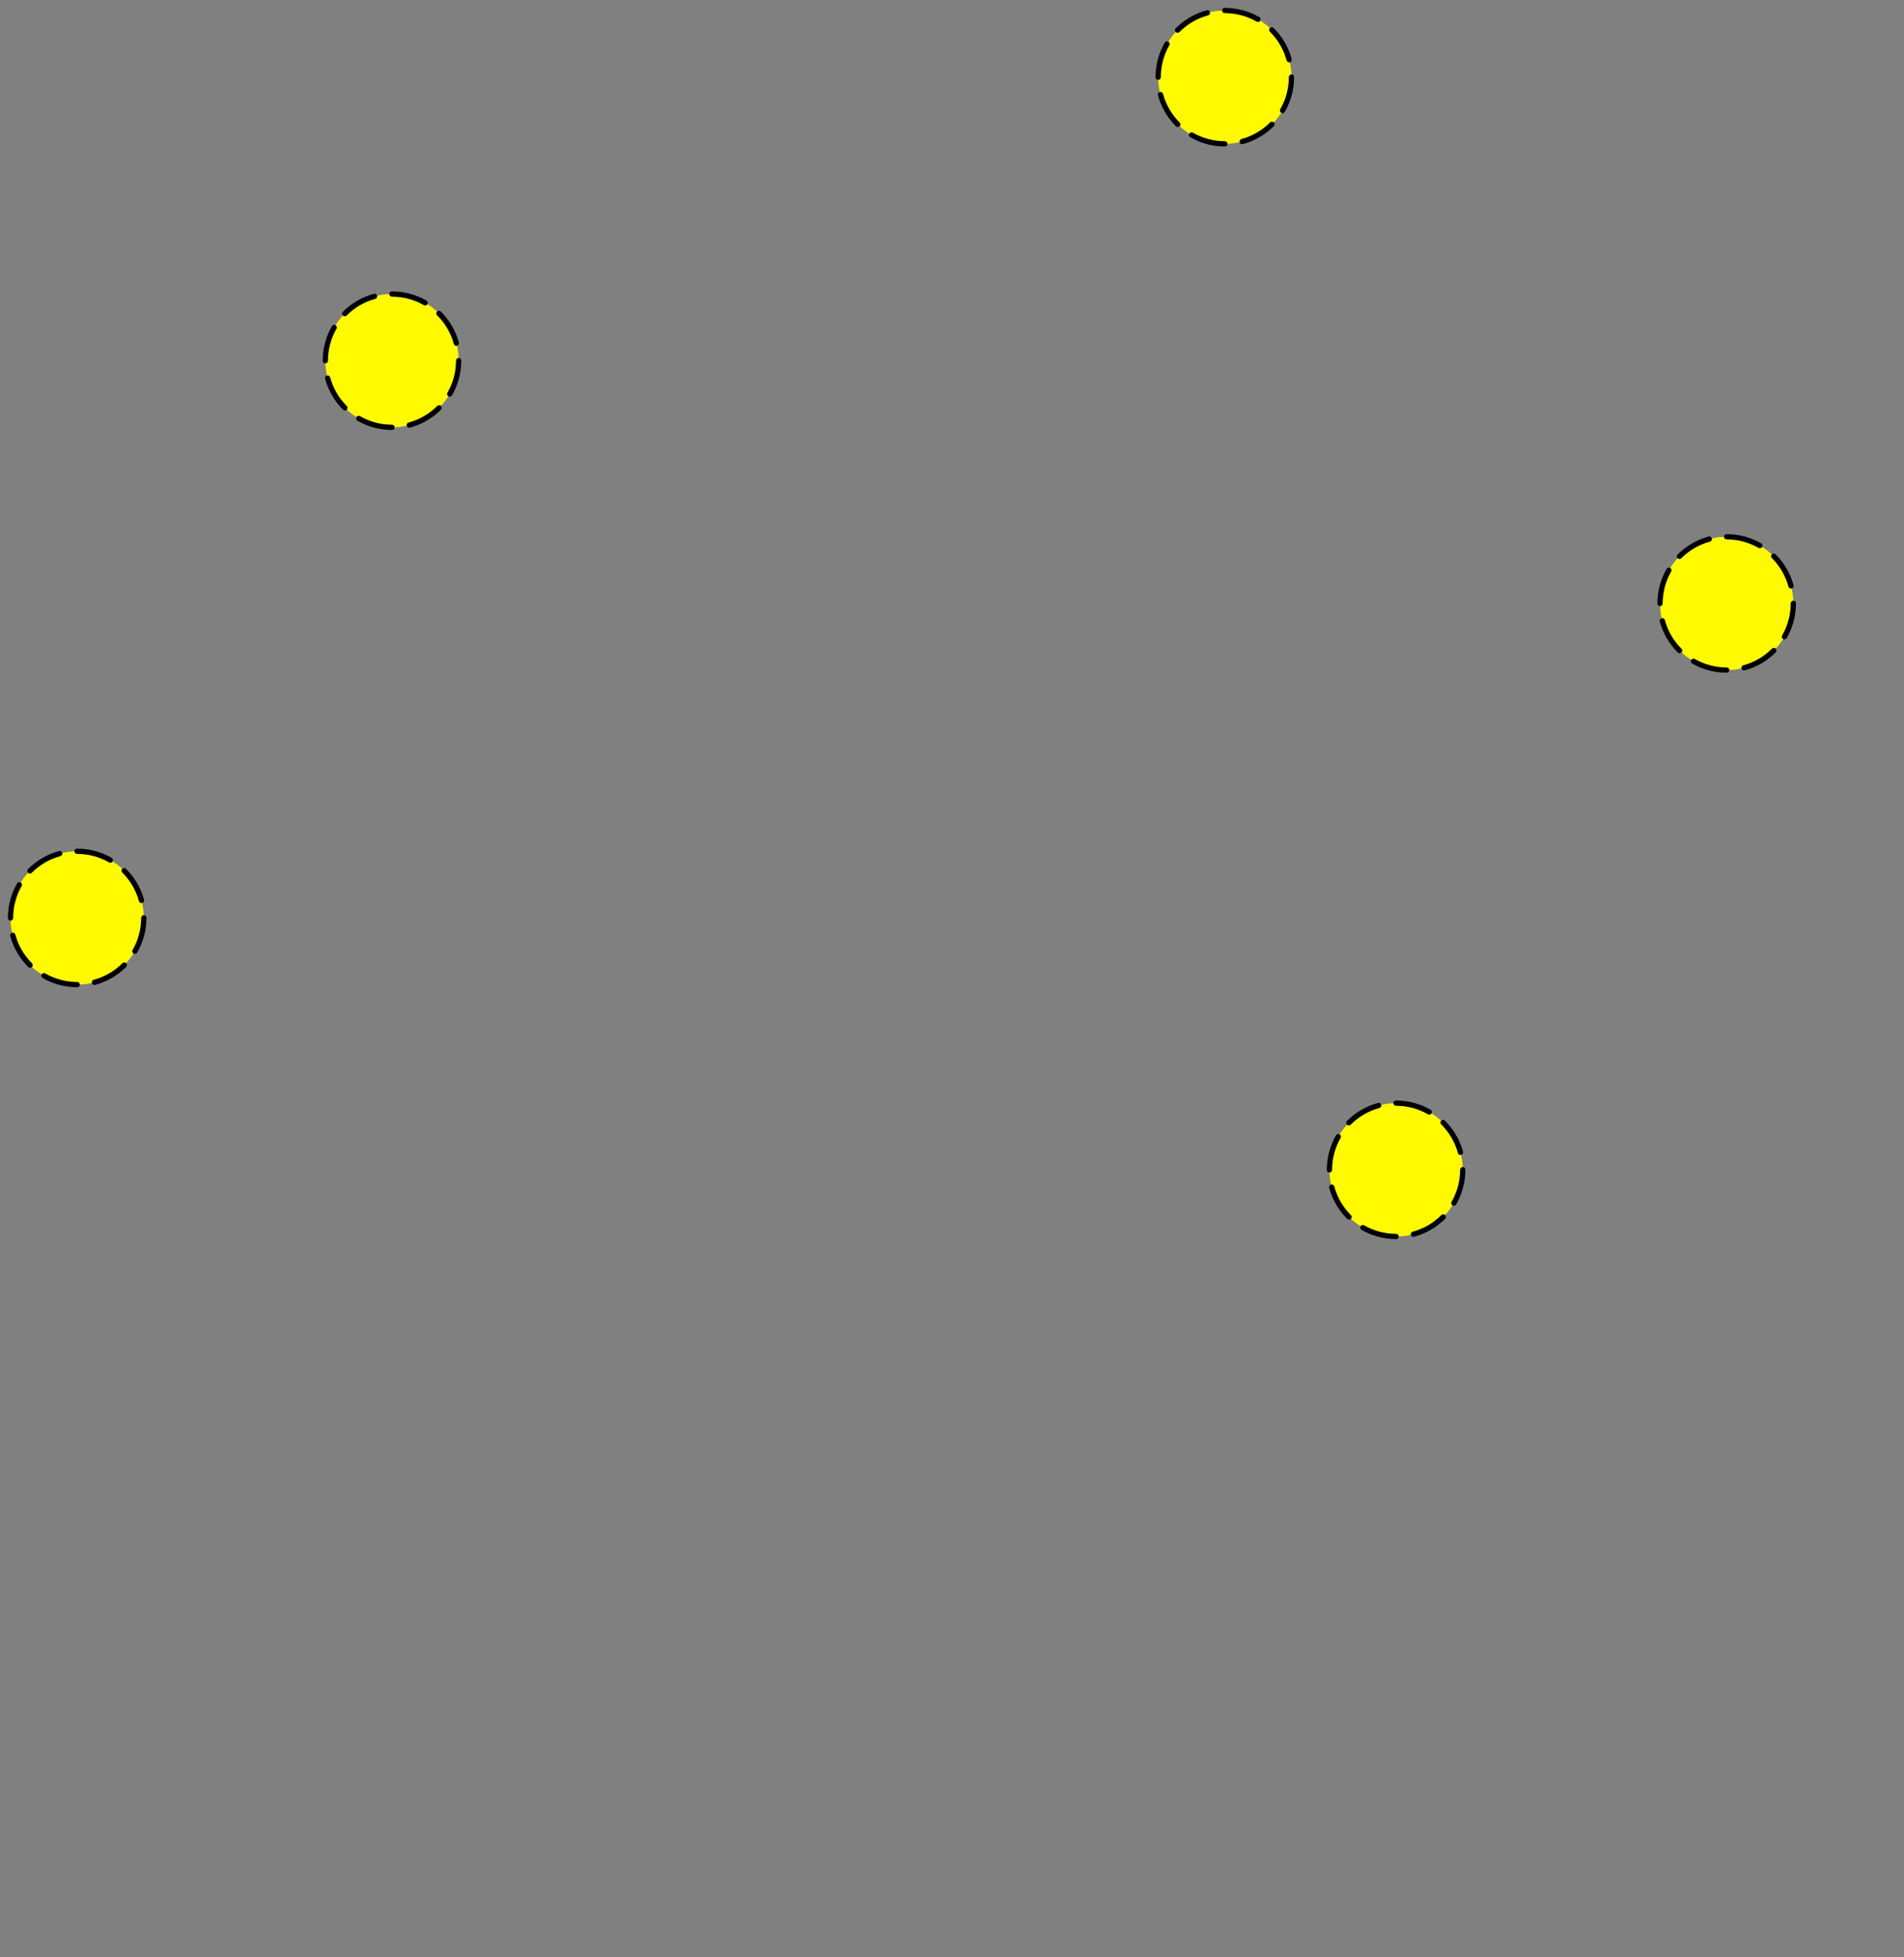<?xml version="1.0" encoding="UTF-8"?>
<svg id="fig-magic__light-large" xmlns="http://www.w3.org/2000/svg" viewBox="0 0 362 372">
  <rect x="0" y="0" width="362" height="372" fill="#808080" stroke="none"/>
  <defs>
    <style>
      .cls-1 {
        fill: #fffa00;
      }

      .cls-1, .cls-2 {
        stroke-width: 0px;
      }

      .cls-2 {
        fill: #000;
      }
    </style>
  </defs>
  <g>
    <circle class="cls-1" cx="14.67" cy="174.483" r="12.67" transform="translate(-159.91 161.015) rotate(-80.783)"/>
    <path class="cls-2" d="M14.682,187.653v-.002c-2.349-.004-4.605-.611-6.583-1.751-.239-.138-.321-.444-.183-.683.139-.239.442-.321.683-.183,1.838,1.06,3.938,1.621,6.072,1.621.276,0,.505.224.505.5,0,.276-.218.5-.494.5ZM17.96,187.222c-.221,0-.422-.147-.482-.371-.072-.267.087-.541.354-.612,2.053-.55,3.938-1.641,5.449-3.154.195-.195.512-.195.707,0,.195.195.195.512,0,.707-1.635,1.637-3.675,2.817-5.897,3.413-.043.012-.087.017-.13.017ZM5.724,183.956c-.128,0-.255-.049-.353-.146-1.639-1.634-2.821-3.672-3.419-5.895-.072-.267.086-.541.353-.613.267-.072.541.086.613.353.553,2.053,1.645,3.937,3.16,5.447.196.195.196.512,0,.707-.098.098-.226.147-.354.147ZM25.646,181.316c-.085,0-.171-.021-.25-.067-.239-.139-.321-.444-.183-.683,1.064-1.841,1.626-3.944,1.626-6.083,0-.276.224-.524.5-.524s.5.199.5.476v.049c0,2.314-.609,4.59-1.76,6.583-.093.161-.261.25-.434.25ZM2,174.996c-.276,0-.5-.211-.5-.487h.5l-.5-.005c0-2.324.604-4.593,1.747-6.58.138-.239.444-.321.683-.184.239.138.322.444.184.683-1.057,1.835-1.615,3.932-1.615,6.062,0,.276-.224.512-.5.512ZM26.899,171.659c-.22,0-.422-.146-.482-.369-.557-2.052-1.653-3.933-3.17-5.44-.196-.195-.197-.511-.002-.708.196-.195.512-.196.708-.002,1.642,1.631,2.828,3.667,3.43,5.888.072.267-.085.541-.352.613-.044.012-.088.018-.131.018ZM5.689,166.046c-.127,0-.255-.048-.353-.146-.196-.195-.197-.512-.002-.707,1.633-1.641,3.67-2.825,5.892-3.425.264-.07.541.085.613.353.072.267-.086.541-.353.613-2.052.554-3.935,1.649-5.443,3.165-.098.098-.226.147-.354.147ZM20.97,163.989c-.084,0-.17-.021-.249-.066-1.832-1.053-3.925-1.609-6.051-1.609-.276,0-.518-.224-.518-.5s.205-.5.481-.5h.037c2.301,0,4.566.602,6.549,1.742.239.138.322.443.185.683-.092.161-.261.251-.434.251Z"/>
  </g>
  <g>
    <circle class="cls-1" cx="265.437" cy="222.362" r="12.67"/>
    <path class="cls-2" d="M265.449,235.532v-.002c-2.349-.004-4.605-.611-6.583-1.751-.239-.138-.321-.444-.183-.683.138-.239.442-.322.683-.183,1.838,1.06,3.938,1.621,6.072,1.621.276,0,.505.224.505.5,0,.276-.218.5-.494.5ZM268.727,235.101c-.221,0-.422-.147-.482-.371-.072-.267.087-.541.354-.612,2.053-.55,3.938-1.641,5.449-3.154.195-.195.512-.195.707,0,.195.195.195.512,0,.707-1.635,1.637-3.675,2.817-5.897,3.413-.043.012-.087.017-.13.017ZM256.491,231.834c-.128,0-.255-.049-.353-.146-1.639-1.634-2.821-3.672-3.419-5.895-.072-.267.086-.541.353-.613s.541.086.613.353c.553,2.053,1.645,3.937,3.16,5.447.196.195.196.512,0,.707-.098.098-.226.147-.354.147ZM276.413,229.194c-.085,0-.171-.021-.25-.067-.239-.139-.321-.444-.183-.683,1.064-1.841,1.626-3.944,1.626-6.083,0-.276.224-.525.5-.525s.5.199.5.476v.049c0,2.314-.609,4.59-1.76,6.583-.093.161-.261.25-.434.25ZM252.767,222.874c-.276,0-.5-.211-.5-.487h.5l-.5-.005c0-2.324.604-4.593,1.747-6.58.138-.239.443-.321.683-.184.239.138.322.444.184.683-1.057,1.835-1.615,3.932-1.615,6.062,0,.276-.224.512-.5.512ZM277.665,219.536c-.22,0-.422-.146-.482-.369-.557-2.052-1.653-3.933-3.17-5.44-.196-.195-.197-.511-.002-.708.196-.195.512-.196.708-.002,1.642,1.631,2.828,3.667,3.43,5.888.072.267-.085.541-.352.613-.044.012-.088.018-.131.018ZM256.456,213.924c-.127,0-.255-.048-.353-.146-.196-.195-.197-.511-.002-.707,1.632-1.641,3.67-2.825,5.892-3.426.265-.071.541.085.613.353.072.267-.086.541-.353.613-2.052.554-3.935,1.649-5.443,3.165-.098.098-.226.147-.354.147ZM271.737,211.867c-.084,0-.17-.021-.249-.066-1.833-1.053-3.925-1.609-6.051-1.609-.276,0-.519-.224-.519-.5s.205-.5.481-.5h.038c2.301,0,4.565.602,6.549,1.742.239.138.322.443.185.683-.092.161-.261.251-.434.251Z"/>
  </g>
  <g>
    <circle class="cls-1" cx="328.288" cy="114.702" r="12.67"/>
    <path class="cls-2" d="M328.301,127.872h-.013c-2.309,0-4.582-.606-6.572-1.754-.239-.138-.321-.444-.183-.683s.443-.321.683-.183c1.838,1.06,3.938,1.621,6.072,1.621.276,0,.506.224.506.5s-.217.5-.494.5ZM331.578,127.441c-.221,0-.422-.147-.482-.371-.072-.267.087-.541.354-.612,2.054-.551,3.938-1.642,5.45-3.155.195-.195.512-.195.707,0,.195.195.195.512,0,.707-1.635,1.637-3.675,2.817-5.898,3.414-.043.012-.087.017-.13.017ZM319.342,124.174c-.128,0-.255-.049-.353-.146-1.639-1.634-2.821-3.672-3.419-5.895-.072-.267.086-.541.353-.613.265-.072.541.086.613.353.553,2.053,1.645,3.937,3.16,5.447.196.195.196.512,0,.707-.098.098-.226.147-.354.147ZM339.265,121.534c-.085,0-.171-.021-.25-.067-.239-.139-.321-.444-.183-.683,1.064-1.841,1.626-3.944,1.626-6.083,0-.276.224-.525.5-.525s.5.199.5.476v.049c0,2.314-.609,4.59-1.76,6.583-.093.161-.261.25-.434.25ZM315.618,115.214c-.276,0-.5-.211-.5-.488h.5l-.5-.005c0-2.324.604-4.593,1.747-6.58.138-.239.444-.321.683-.184.239.138.322.444.184.683-1.057,1.835-1.615,3.932-1.615,6.062,0,.276-.224.513-.5.513ZM340.517,111.876c-.22,0-.422-.146-.482-.369-.557-2.052-1.653-3.933-3.17-5.44-.196-.195-.197-.511-.002-.708.196-.195.512-.196.708-.002,1.642,1.631,2.828,3.667,3.43,5.888.072.267-.085.541-.352.613-.044.012-.088.018-.131.018ZM319.308,106.264c-.127,0-.255-.048-.353-.146-.196-.195-.197-.511-.002-.707,1.632-1.641,3.67-2.825,5.892-3.426.264-.07.541.085.613.353.072.267-.086.541-.353.613-2.052.554-3.935,1.649-5.443,3.165-.098.098-.226.147-.354.147ZM334.588,104.206c-.084,0-.17-.021-.249-.066-1.833-1.052-3.926-1.608-6.052-1.608-.276,0-.518-.224-.518-.5,0-.283.25-.513.538-.499h.002c2.28,0,4.543.602,6.527,1.741.239.137.322.443.185.683-.092.161-.261.251-.434.251Z"/>
  </g>
  <g>
    <circle class="cls-1" cx="232.872" cy="14.67" r="12.67" transform="translate(181.708 242.325) rotate(-80.938)"/>
    <path class="cls-2" d="M232.884,27.841h-.012c-2.309,0-4.582-.606-6.572-1.754-.239-.138-.321-.444-.183-.683.139-.239.442-.321.683-.183,1.838,1.06,3.938,1.621,6.072,1.621.276,0,.506.224.506.5s-.217.5-.494.5ZM236.161,27.41c-.221,0-.422-.147-.482-.371-.072-.267.086-.541.354-.612,2.053-.551,3.938-1.642,5.449-3.155.195-.195.512-.195.707,0,.195.195.195.512,0,.707-1.635,1.637-3.675,2.817-5.897,3.414-.043.012-.087.017-.13.017ZM223.925,24.143c-.128,0-.255-.049-.353-.146-1.639-1.634-2.821-3.672-3.419-5.895-.072-.267.086-.541.353-.613.266-.072.541.086.613.353.553,2.053,1.645,3.936,3.16,5.446.196.195.196.512,0,.707-.098.098-.226.147-.354.147ZM243.848,21.503c-.085,0-.171-.021-.25-.067-.239-.139-.321-.444-.183-.683,1.064-1.841,1.626-3.944,1.626-6.083,0-.276.224-.525.5-.525s.5.199.5.475v.05c0,2.314-.609,4.59-1.76,6.583-.093.161-.261.25-.434.25ZM220.201,15.183c-.276,0-.5-.211-.5-.487v-.025c0-2.305.604-4.573,1.748-6.56.138-.239.443-.321.683-.184.239.138.322.444.184.683-1.056,1.835-1.614,3.931-1.614,6.061,0,.276-.224.512-.5.512ZM245.101,11.845c-.22,0-.421-.146-.482-.369-.557-2.052-1.654-3.933-3.171-5.44-.196-.195-.197-.511-.002-.708.196-.195.512-.196.708-.002,1.642,1.631,2.829,3.667,3.431,5.888.072.267-.085.541-.352.613-.044.012-.088.018-.131.018ZM223.89,6.233c-.127,0-.255-.048-.353-.146-.196-.195-.197-.511-.002-.707,1.632-1.641,3.67-2.825,5.892-3.426.265-.07.541.085.613.353.072.267-.086.541-.353.613-2.052.554-3.935,1.649-5.443,3.165-.098.098-.226.147-.354.147ZM239.171,4.175c-.084,0-.17-.021-.249-.066-1.833-1.052-3.925-1.608-6.051-1.608-.276,0-.519-.224-.519-.5s.205-.5.481-.5h.037c2.3,0,4.565.602,6.549,1.741.239.137.322.443.185.683-.092.161-.261.251-.434.251Z"/>
  </g>
  <g>
    <circle class="cls-1" cx="74.529" cy="68.56" r="12.67" transform="translate(-20.809 34.418) rotate(-22.908)"/>
    <path class="cls-2" d="M74.542,81.73h-.013c-2.309,0-4.582-.606-6.572-1.754-.239-.138-.321-.444-.183-.683.138-.239.442-.321.683-.183,1.838,1.06,3.938,1.621,6.072,1.621.276,0,.506.224.506.5s-.217.5-.494.5ZM77.818,81.299c-.221,0-.422-.147-.482-.371-.072-.267.086-.541.354-.612,2.053-.551,3.938-1.642,5.449-3.155.195-.195.512-.195.707,0,.195.195.195.512,0,.707-1.635,1.637-3.675,2.817-5.897,3.414-.043.012-.087.017-.13.017ZM65.583,78.033c-.128,0-.255-.049-.353-.146-1.639-1.634-2.821-3.672-3.419-5.895-.072-.267.086-.541.353-.613.264-.072.541.086.613.353.553,2.053,1.645,3.936,3.16,5.446.196.195.196.512,0,.707-.098.098-.226.147-.354.147ZM85.505,75.393c-.085,0-.171-.021-.25-.067-.239-.139-.321-.444-.183-.683,1.064-1.841,1.626-3.944,1.626-6.083,0-.276.224-.525.5-.525s.5.199.5.476v.049c0,2.314-.609,4.59-1.76,6.583-.093.161-.261.25-.434.25ZM61.858,69.072c-.276,0-.5-.211-.5-.487v-.025c0-2.305.604-4.573,1.748-6.56.139-.239.444-.322.683-.184.239.138.322.443.184.683-1.056,1.835-1.614,3.931-1.614,6.061,0,.276-.224.512-.5.512ZM86.758,65.735c-.22,0-.422-.146-.482-.369-.557-2.052-1.653-3.933-3.171-5.44-.196-.195-.197-.511-.002-.708.196-.195.512-.196.708-.002,1.642,1.631,2.829,3.667,3.431,5.888.072.267-.085.541-.352.613-.044.012-.088.018-.131.018ZM65.547,60.123c-.127,0-.255-.048-.353-.146-.196-.195-.197-.512-.002-.707,1.633-1.641,3.67-2.825,5.892-3.425.266-.071.541.085.613.353.072.267-.086.541-.353.613-2.052.554-3.935,1.649-5.443,3.165-.098.098-.226.147-.354.147ZM80.829,58.065c-.084,0-.17-.021-.249-.066-1.833-1.052-3.925-1.608-6.051-1.608-.276,0-.519-.224-.519-.5s.205-.5.481-.5h.037c2.3,0,4.565.602,6.549,1.741.239.137.322.443.185.683-.092.161-.261.251-.434.251Z"/>
  </g>
</svg>